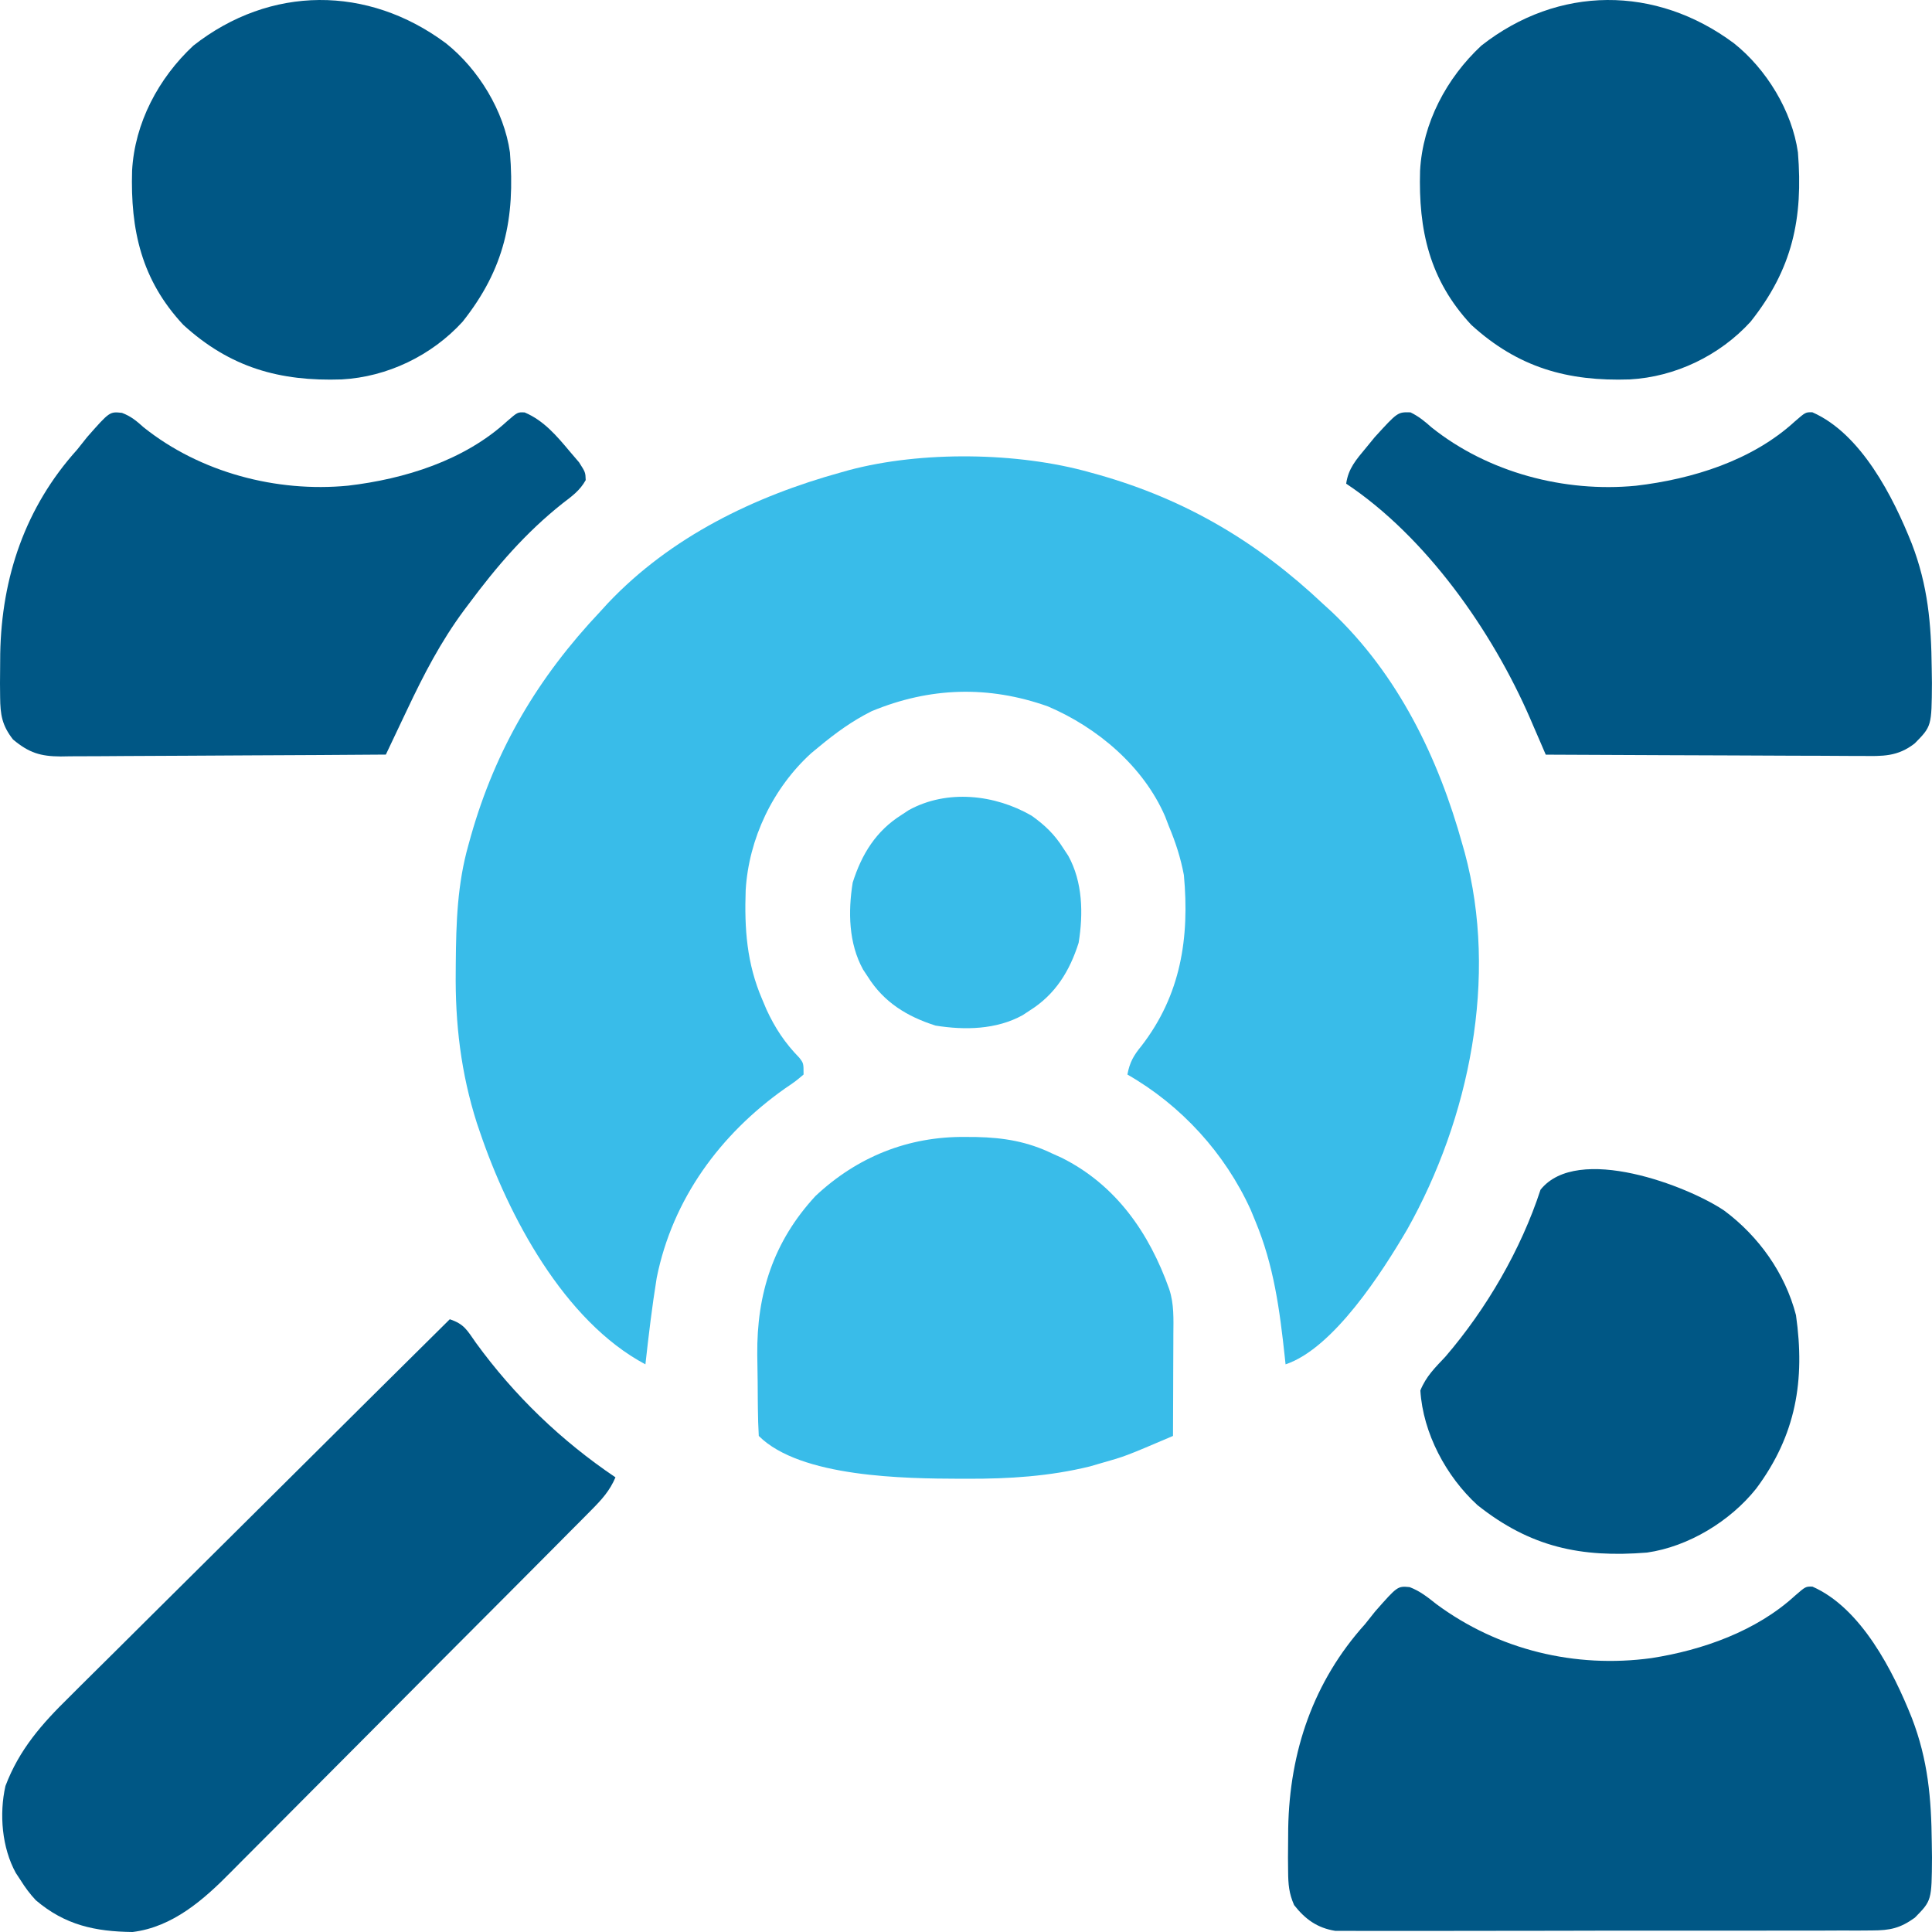 <svg xmlns="http://www.w3.org/2000/svg" width="400" height="400" viewBox="0 0 400 400" fill="none"><path d="M225.622 97.789C226.244 97.96 226.867 98.132 227.508 98.309C245.567 103.45 260.326 112.204 273.958 125.063C274.533 125.587 275.108 126.112 275.7 126.652C289.448 139.663 297.815 156.906 302.804 174.936C303.029 175.726 303.029 175.726 303.258 176.532C310.236 202.395 304.223 231.62 291.36 254.519C286.222 263.297 276.09 279.168 266.162 282.475C266.086 281.753 266.086 281.753 266.009 281.016C264.948 271.202 263.746 262.035 259.925 252.863C259.598 252.07 259.272 251.276 258.935 250.458C253.606 238.761 244.572 228.857 233.418 222.472C233.886 219.943 234.712 218.502 236.341 216.53C244.485 205.969 246.304 194.184 245.112 181.17C244.434 177.597 243.401 174.388 241.994 171.04C241.611 170.041 241.611 170.041 241.22 169.022C236.724 158.639 227.179 150.607 216.948 146.249C204.684 141.899 192.538 142.247 180.486 147.236C176.438 149.251 172.956 151.79 169.489 154.675C168.985 155.09 168.482 155.505 167.963 155.932C159.997 163.176 155.02 173.641 154.384 184.312C154.109 192.294 154.603 199.457 157.795 206.886C158.095 207.597 158.396 208.307 158.705 209.038C160.48 212.88 162.527 215.956 165.484 218.986C166.37 220.134 166.37 220.134 166.37 222.472C164.714 223.872 164.714 223.872 162.472 225.394C149.128 234.831 139.262 248.21 135.965 264.552C135 270.501 134.293 276.486 133.626 282.475C116.754 273.506 105.249 251.707 99.372 234.404C99.161 233.786 98.95 233.167 98.733 232.53C95.423 222.143 94.226 211.934 94.353 201.09C94.357 200.529 94.361 199.967 94.365 199.388C94.432 191.05 94.69 183.005 96.984 174.936C97.242 174.005 97.242 174.005 97.505 173.054C102.648 155.001 111.405 140.249 124.271 126.622C124.795 126.047 125.32 125.472 125.861 124.88C138.874 111.143 156.129 102.766 174.167 97.789C174.963 97.564 174.963 97.564 175.776 97.335C190.759 93.336 210.728 93.591 225.622 97.789Z" fill="#39BCE9"></path><path d="M291.856 328.596C294.032 329.432 295.557 330.672 297.386 332.115C310.232 341.622 326.143 345.449 341.917 343.293C352.468 341.652 363.642 337.71 371.645 330.362C373.838 328.462 373.838 328.462 375.242 328.49C385.345 332.92 391.979 346.017 395.825 355.68C399.176 364.39 399.859 372.276 399.955 381.55C399.97 382.54 399.984 383.529 399.999 384.549C399.937 393.489 399.937 393.489 396.447 397.038C393.419 399.221 391.322 399.67 387.612 399.678C386.617 399.686 385.621 399.693 384.595 399.701C383.498 399.698 382.4 399.694 381.302 399.691C380.142 399.695 378.981 399.7 377.821 399.707C374.673 399.721 371.526 399.72 368.378 399.715C365.749 399.713 363.12 399.718 360.491 399.722C354.288 399.733 348.085 399.732 341.882 399.723C335.486 399.714 329.09 399.725 322.693 399.746C317.198 399.763 311.704 399.769 306.209 399.764C302.928 399.761 299.648 399.763 296.368 399.777C293.283 399.789 290.198 399.786 287.113 399.771C285.982 399.768 284.851 399.771 283.72 399.779C282.174 399.789 280.628 399.778 279.081 399.766C278.217 399.766 277.352 399.766 276.461 399.766C272.727 399.163 270.24 397.37 267.928 394.421C266.859 391.972 266.715 390.146 266.691 387.477C266.682 386.533 266.673 385.59 266.664 384.618C266.672 383.621 266.68 382.625 266.688 381.599C266.695 380.577 266.702 379.556 266.71 378.504C266.993 362.653 271.916 348.132 282.622 336.255C283.323 335.381 284.022 334.504 284.717 333.625C289.355 328.363 289.355 328.363 291.856 328.596Z" fill="#005785"></path><path d="M93.123 273.139C96.143 274.145 96.712 275.422 98.531 278.009C106.485 288.951 116.2 298.3 127.426 305.868C126.241 308.648 124.608 310.446 122.487 312.583C121.776 313.301 121.066 314.02 120.334 314.761C119.545 315.552 118.756 316.343 117.966 317.133C117.136 317.971 116.306 318.808 115.476 319.646C113.221 321.92 110.961 324.189 108.7 326.456C107.285 327.875 105.87 329.295 104.457 330.716C100.026 335.165 95.592 339.612 91.154 344.054C86.044 349.17 80.943 354.295 75.852 359.429C71.909 363.404 67.956 367.371 63.997 371.33C61.636 373.691 59.28 376.056 56.932 378.431C54.719 380.668 52.495 382.894 50.263 385.112C49.451 385.923 48.642 386.737 47.838 387.557C42.196 393.299 35.764 398.981 27.44 400.001C19.695 399.904 13.487 398.583 7.419 393.426C6.175 392.102 5.21 390.788 4.246 389.25C3.926 388.765 3.607 388.281 3.278 387.782C0.395 382.557 -0.185 375.565 1.127 369.768C3.986 362.208 8.678 356.892 14.352 351.343C15.214 350.483 16.075 349.622 16.935 348.76C19.25 346.444 21.579 344.143 23.912 341.845C26.355 339.432 28.784 337.006 31.216 334.581C35.812 330.002 40.42 325.434 45.032 320.871C50.286 315.671 55.528 310.458 60.768 305.244C71.538 294.527 82.325 283.827 93.123 273.139Z" fill="#005785"></path><path d="M292.028 85.375C293.751 86.221 294.964 87.219 296.399 88.496C308.1 97.841 323.904 102.002 338.701 100.567C350.397 99.197 362.776 95.361 371.632 87.229C373.825 85.33 373.825 85.33 375.229 85.357C385.332 89.788 391.966 102.884 395.812 112.547C399.163 121.257 399.846 129.144 399.942 138.417C399.957 139.407 399.971 140.397 399.986 141.416C399.924 150.357 399.924 150.357 396.434 153.905C392.879 156.688 389.758 156.563 385.437 156.509C384.73 156.509 384.022 156.509 383.293 156.51C380.96 156.508 378.627 156.49 376.295 156.471C374.675 156.467 373.055 156.464 371.435 156.461C367.175 156.452 362.917 156.43 358.658 156.404C354.31 156.38 349.962 156.369 345.614 156.357C337.086 156.332 328.558 156.292 320.031 156.243C319.671 155.407 319.312 154.572 318.942 153.711C318.457 152.593 317.973 151.474 317.488 150.356C317.253 149.808 317.017 149.26 316.775 148.695C308.928 130.636 295.284 111.18 278.711 100.136C279.158 96.979 280.801 95.146 282.804 92.733C283.702 91.636 283.702 91.636 284.619 90.517C289.377 85.301 289.377 85.301 292.028 85.375Z" fill="#005785"></path><path d="M25.252 85.48C27.149 86.2 28.233 87.134 29.747 88.482C41.449 97.828 57.253 101.988 72.05 100.553C83.746 99.183 96.125 95.347 104.981 87.216C107.174 85.316 107.174 85.316 108.626 85.392C112.598 87.069 115.274 90.257 117.991 93.498C118.616 94.23 119.241 94.961 119.885 95.714C121.207 97.784 121.207 97.784 121.265 99.404C120.055 101.567 118.445 102.712 116.48 104.213C108.799 110.311 102.863 117.225 97.038 125.059C96.711 125.495 96.383 125.932 96.045 126.381C91.279 132.819 87.732 139.65 84.318 146.887C83.675 148.238 83.675 148.238 83.02 149.616C81.972 151.819 80.928 154.023 79.887 156.229C70.514 156.302 61.142 156.357 51.769 156.391C47.417 156.407 43.065 156.429 38.712 156.465C34.512 156.499 30.311 156.517 26.11 156.525C24.508 156.531 22.906 156.542 21.304 156.559C19.059 156.582 16.814 156.585 14.569 156.583C13.908 156.595 13.246 156.606 12.565 156.617C8.385 156.588 6.025 155.882 2.704 153.112C0.42 150.198 0.06 147.991 0.027 144.33C0.018 143.387 0.009 142.443 0 141.471C0.008 140.475 0.016 139.479 0.024 138.452C0.031 137.431 0.038 136.41 0.046 135.357C0.329 119.507 5.252 104.986 15.958 93.109C16.659 92.234 17.358 91.358 18.053 90.479C22.705 85.201 22.705 85.201 25.252 85.48Z" fill="#005785"></path><path d="M199.879 235.392C200.63 235.397 201.381 235.402 202.156 235.408C207.862 235.536 212.726 236.347 217.907 238.85C218.515 239.123 219.123 239.396 219.75 239.678C231.052 245.297 237.954 255.292 242.076 266.903C243.098 269.979 242.954 273.089 242.931 276.291C242.93 276.892 242.929 277.493 242.928 278.112C242.924 280.026 242.914 281.939 242.904 283.853C242.9 285.152 242.897 286.452 242.893 287.752C242.885 290.933 242.871 294.114 242.855 297.295C232.963 301.518 232.963 301.518 228.091 302.896C227.28 303.132 226.469 303.368 225.634 303.611C217.282 305.66 208.939 306.184 200.366 306.159C199.823 306.159 199.279 306.158 198.719 306.158C187.531 306.118 165.727 305.921 157.097 297.295C156.989 295.383 156.931 293.495 156.911 291.581C156.905 290.999 156.899 290.417 156.892 289.817C156.881 288.577 156.873 287.337 156.867 286.097C156.854 284.231 156.819 282.366 156.785 280.5C156.656 267.885 160.097 257.086 168.84 247.617C177.492 239.5 188.059 235.262 199.879 235.392Z" fill="#39BCE9"></path><path d="M358.989 8.956C365.731 14.31 371.028 22.997 372.242 31.555C373.341 45.236 371.124 55.68 362.43 66.619C356.016 73.639 346.857 78.03 337.433 78.554C324.581 78.993 314.318 76.115 304.61 67.255C295.93 57.953 293.654 47.601 294.012 35.338C294.545 25.465 299.478 16.175 306.699 9.443C322.621 -3.049 342.821 -3.081 358.989 8.956Z" fill="#005785"></path><path d="M92.324 8.956C99.067 14.31 104.364 22.997 105.578 31.555C106.676 45.236 104.46 55.68 95.766 66.619C89.352 73.639 80.193 78.03 70.769 78.554C57.917 78.993 47.654 76.115 37.946 67.255C29.266 57.953 26.99 47.601 27.348 35.338C27.881 25.465 32.814 16.175 40.035 9.443C55.957 -3.049 76.157 -3.081 92.324 8.956Z" fill="#005785"></path><path d="M357.003 250.658C364.12 255.957 369.589 263.603 371.838 272.283C373.753 285.785 371.86 297.116 363.603 308.196C358.246 314.935 349.555 320.23 340.994 321.444C327.306 322.542 316.857 320.326 305.914 311.636C299.415 305.705 294.611 296.713 294.07 287.886C295.266 284.931 297.108 283.177 299.275 280.864C307.755 270.99 314.904 258.714 318.948 246.323C326.591 236.745 349.495 245.554 357.003 250.658Z" fill="#005785"></path><path d="M213.582 168.88C216.377 170.86 218.384 172.811 220.202 175.711C220.522 176.195 220.841 176.68 221.171 177.178C224.171 182.617 224.296 189.162 223.321 195.193C221.449 201.097 218.477 205.906 213.186 209.22C212.701 209.539 212.217 209.859 211.718 210.188C206.276 213.186 199.729 213.311 193.695 212.337C187.789 210.466 182.977 207.495 179.662 202.206C179.342 201.722 179.023 201.238 178.693 200.739C175.693 195.3 175.568 188.756 176.543 182.725C178.415 176.821 181.387 172.012 186.679 168.698C187.163 168.378 187.647 168.059 188.146 167.73C196.075 163.361 206.002 164.487 213.582 168.88Z" fill="#39BCE9"></path></svg>